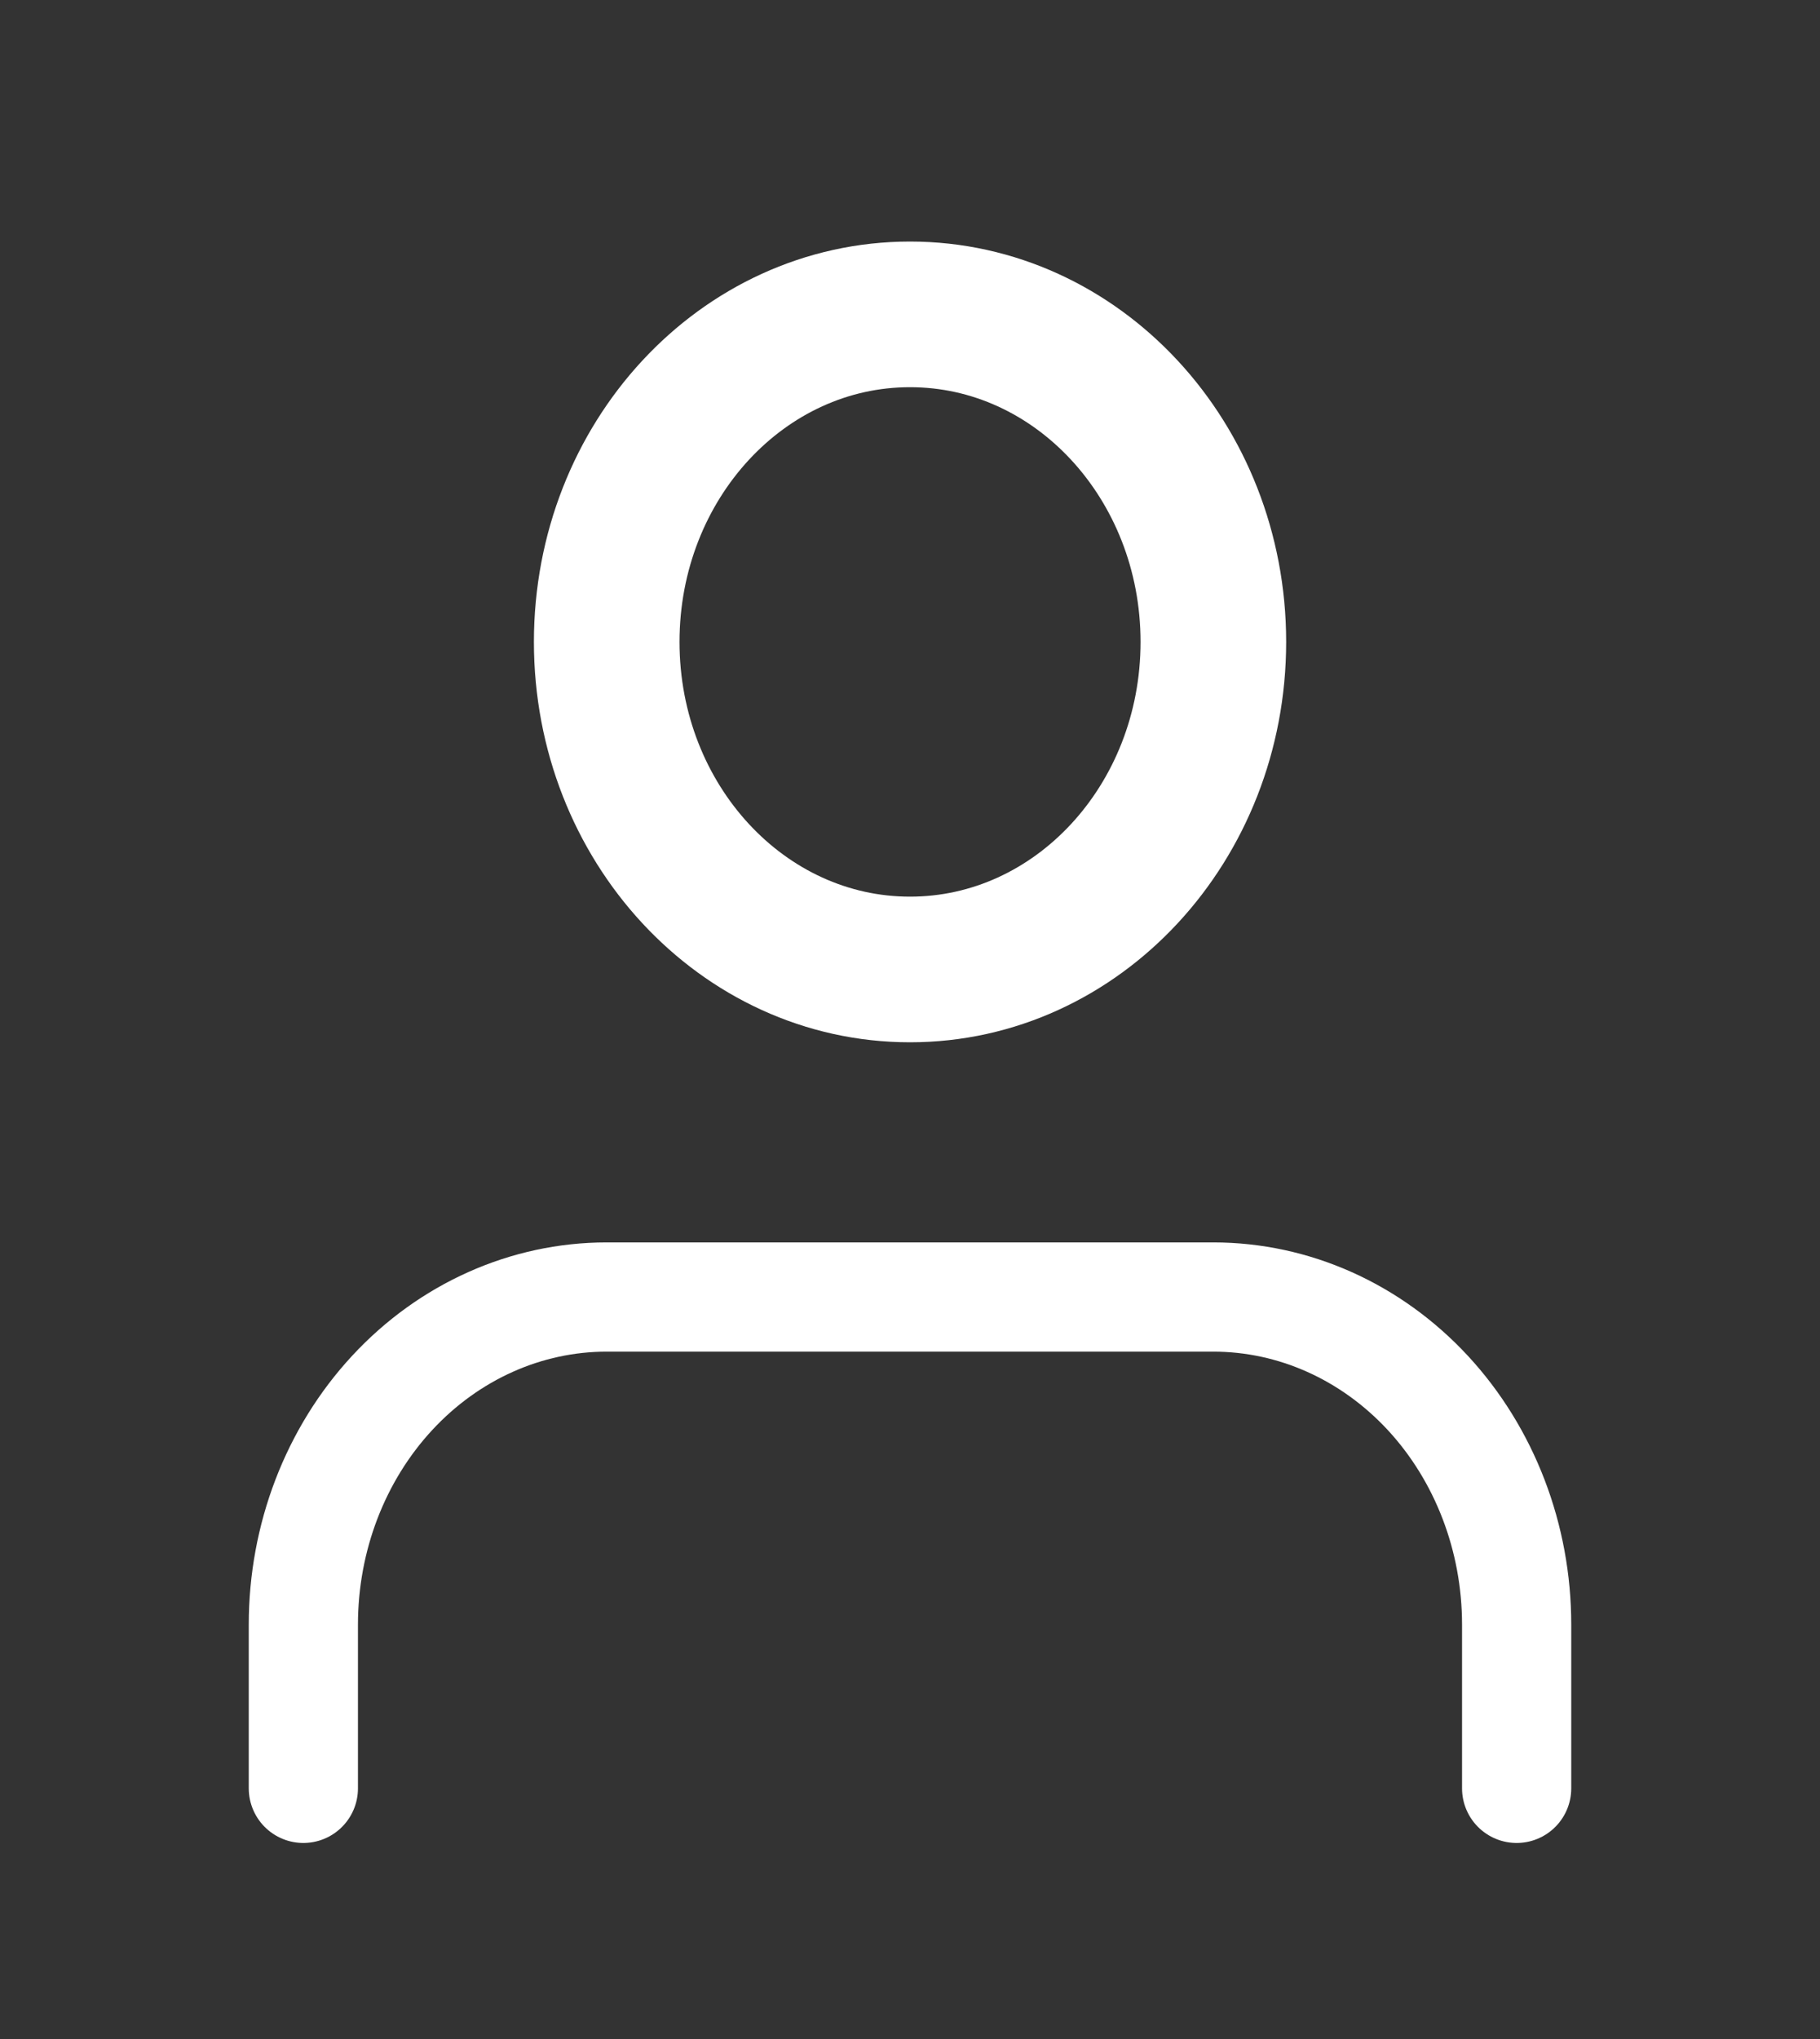 <svg width="25" height="28" viewBox="0 0 25 28" fill="none" xmlns="http://www.w3.org/2000/svg">
<rect x="0" y="0" width="25" height="28" fill="#333333" stroke="none"/>
<path d="M20.833 24.558V22.309C20.833 21.116 20.394 19.972 19.613 19.128C18.831 18.285 17.772 17.811 16.666 17.811H8.333C7.228 17.811 6.168 18.285 5.387 19.128C4.605 19.972 4.167 21.116 4.167 22.309V24.558" stroke="white" stroke-width="1.5" stroke-linecap="round" stroke-linejoin="round"/>
<path d="M12.5 13.313C14.801 13.313 16.667 11.299 16.667 8.815C16.667 6.331 14.801 4.317 12.5 4.317C10.199 4.317 8.334 6.331 8.334 8.815C8.334 11.299 10.199 13.313 12.5 13.313Z" stroke="white" stroke-width="2" stroke-linecap="round" stroke-linejoin="round"/>
</svg>
